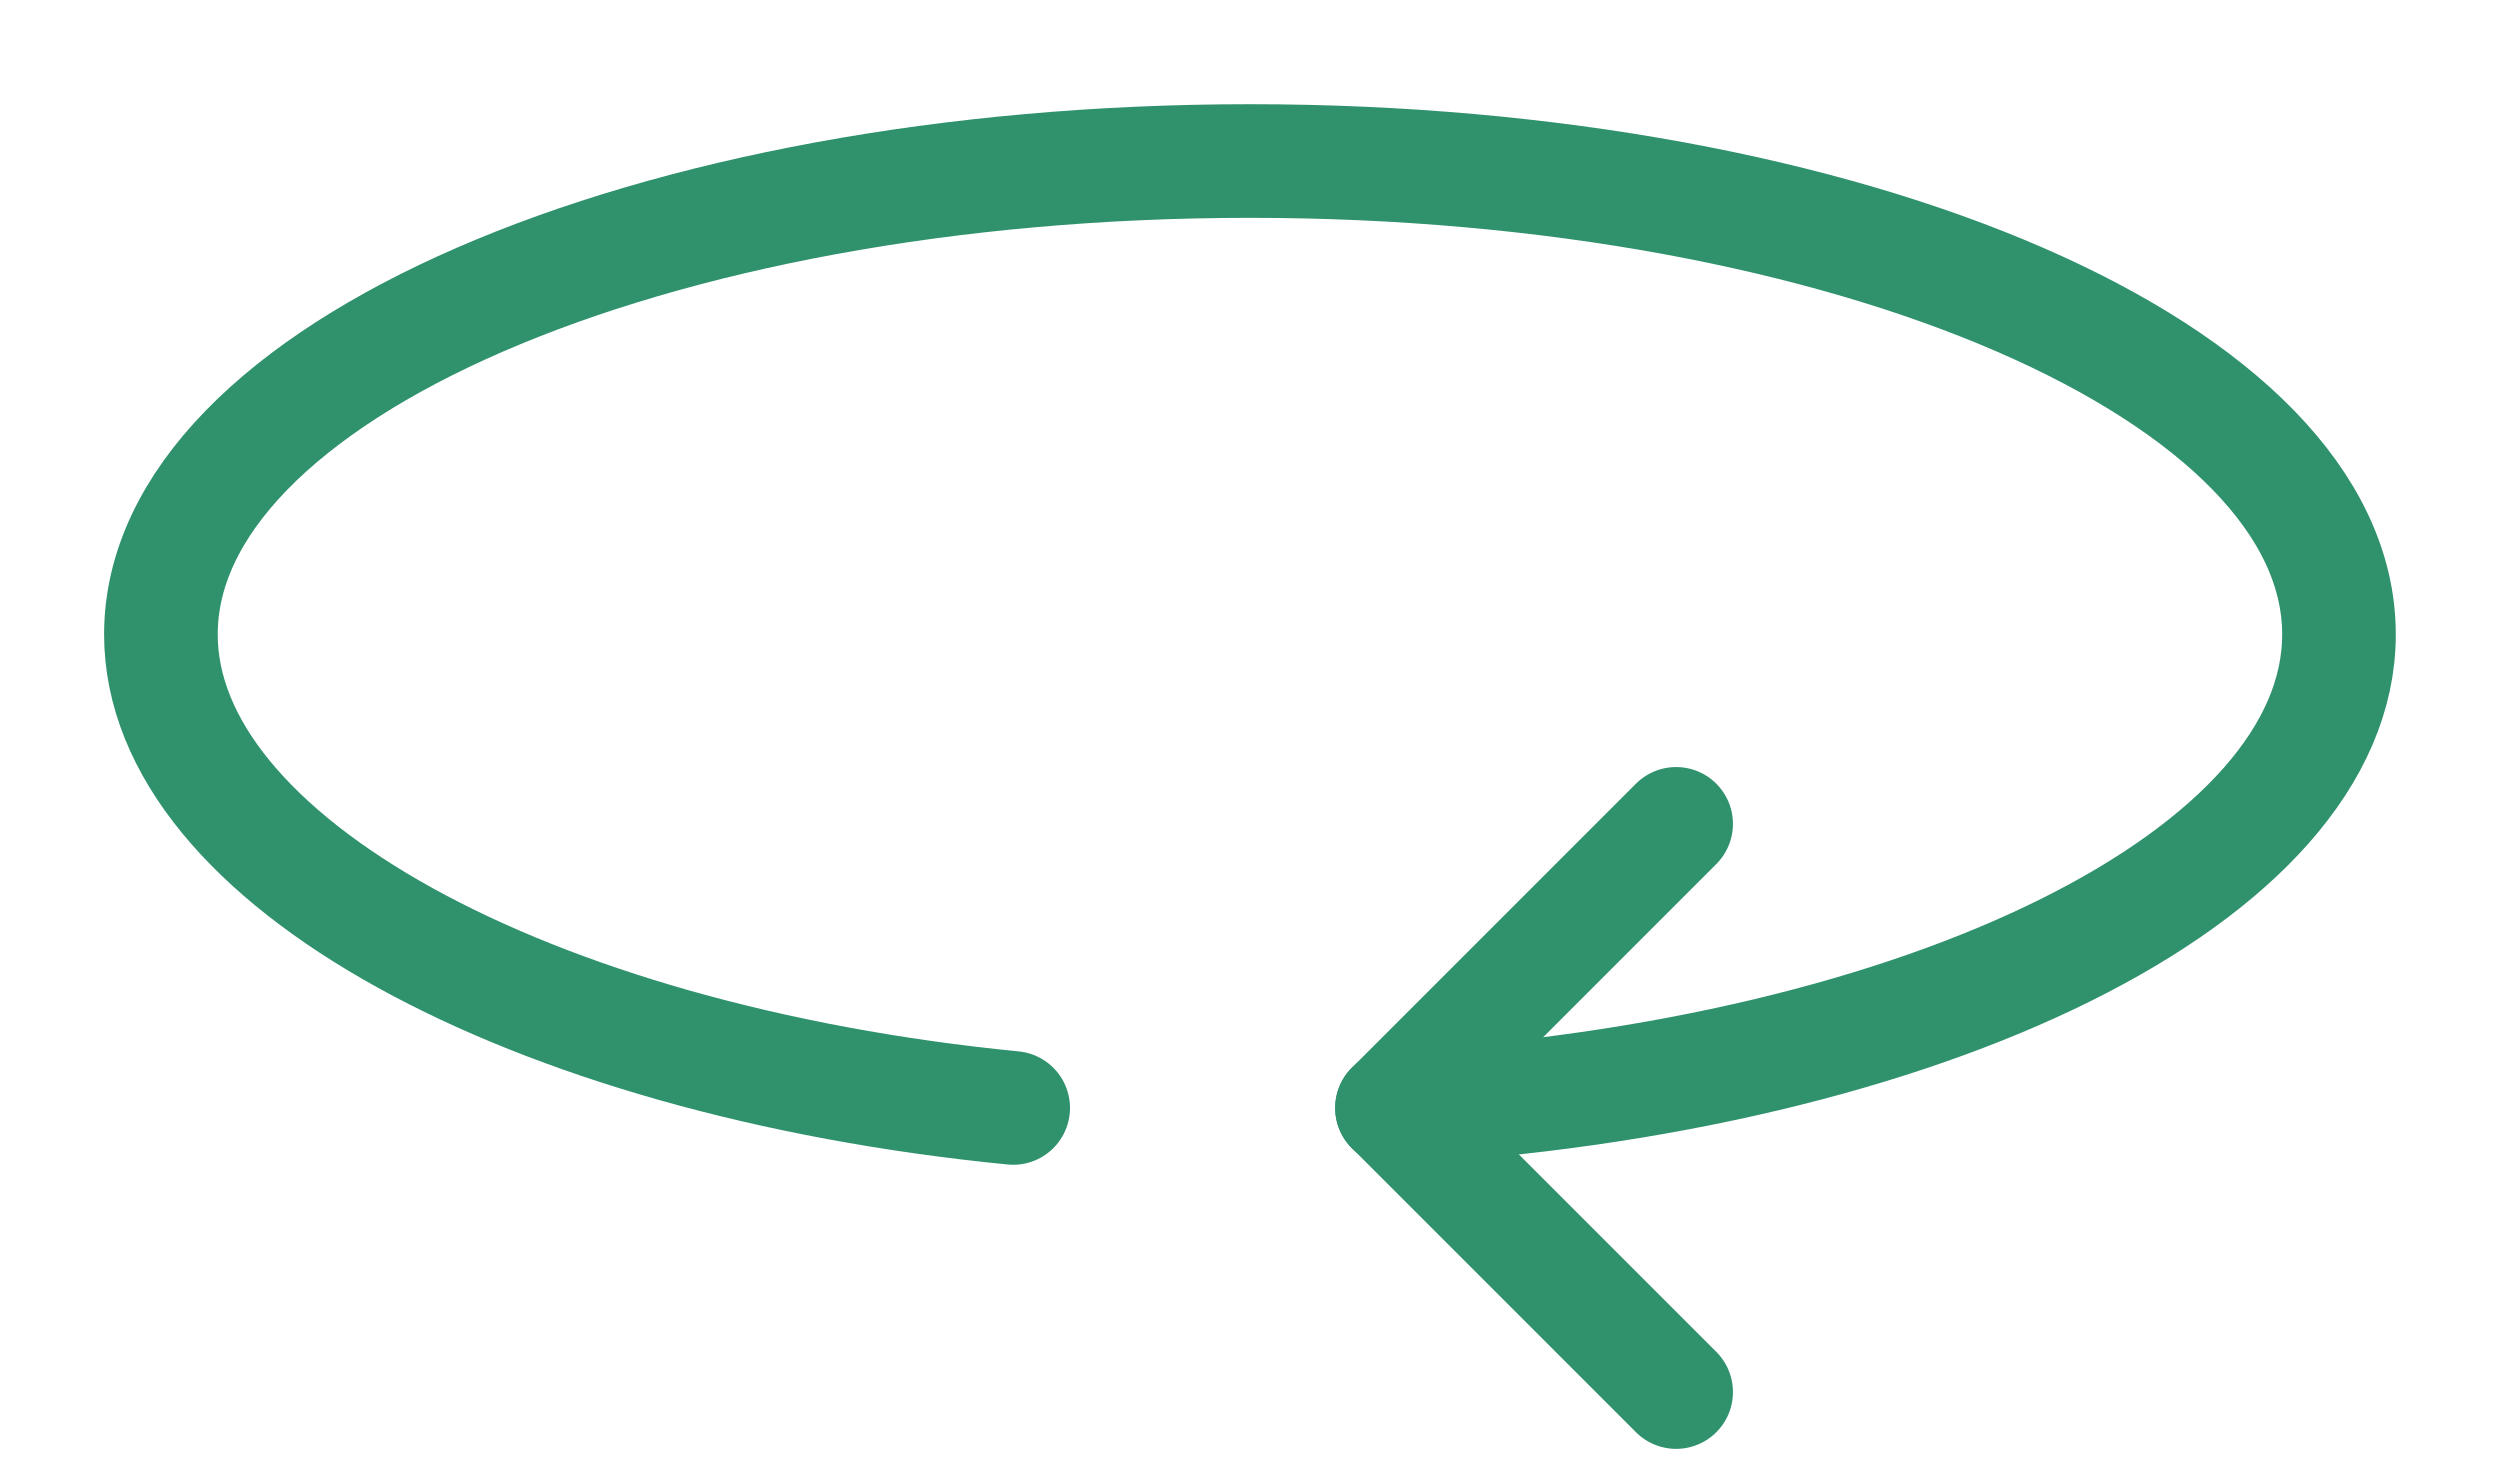 <svg width="22" height="13" viewBox="0 0 22 13" fill="none" xmlns="http://www.w3.org/2000/svg">
<path d="M8.916 9.75C4.646 9.33 1.416 7.567 1.416 5.583C1.416 3.282 5.707 1.417 10.999 1.417C16.292 1.417 20.583 3.282 20.583 5.583C20.583 7.7 16.951 9.483 12.249 9.75" stroke="#2F926D" stroke-linecap="round" stroke-linejoin="round"/>
<path d="M14.75 12.25L12.25 9.75L14.75 7.25" stroke="#2F926D" stroke-linecap="round" stroke-linejoin="round"/>
</svg>
